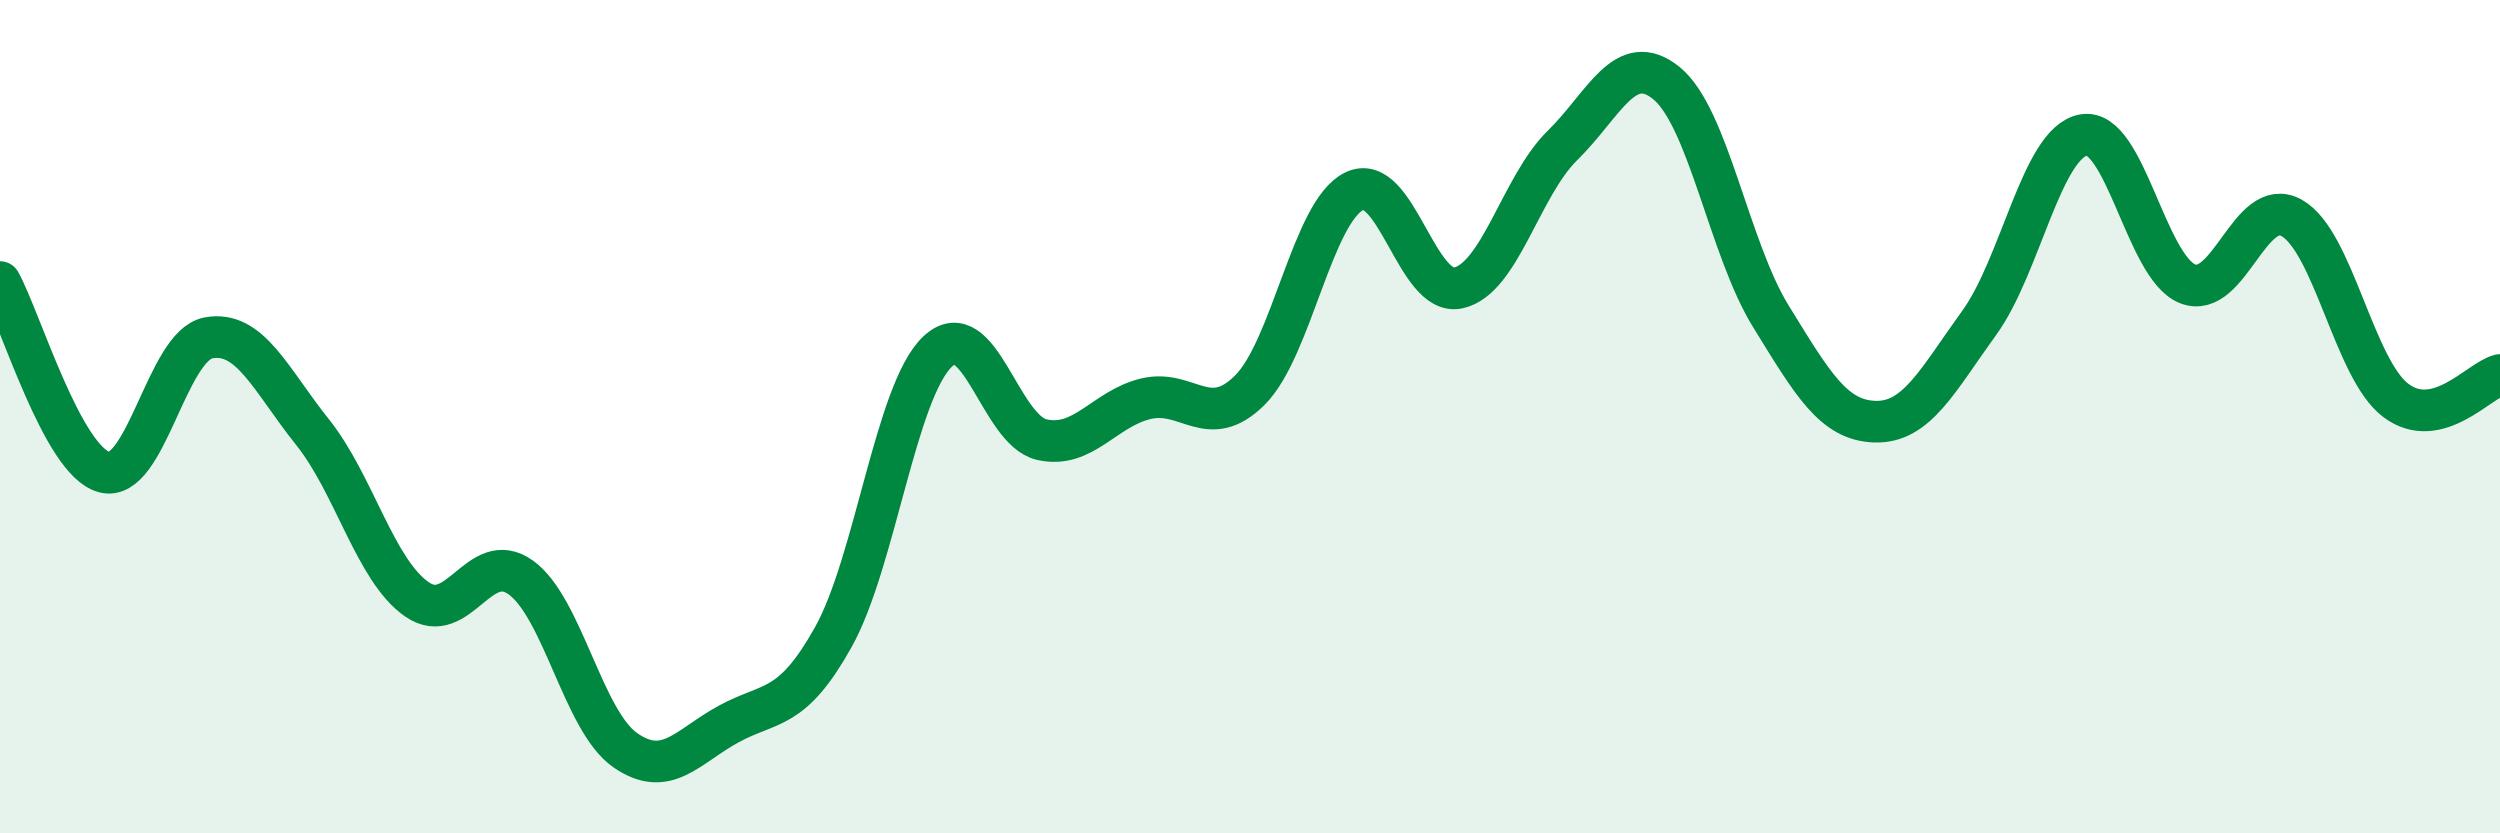 
    <svg width="60" height="20" viewBox="0 0 60 20" xmlns="http://www.w3.org/2000/svg">
      <path
        d="M 0,6.77 C 0.5,7.68 1.5,11.06 2.5,11.33 C 3.5,11.6 4,8.3 5,8.11 C 6,7.92 6.5,9.12 7.5,10.37 C 8.5,11.62 9,13.68 10,14.38 C 11,15.08 11.5,13.14 12.5,13.86 C 13.5,14.58 14,17.3 15,18 C 16,18.7 16.5,17.91 17.5,17.37 C 18.5,16.83 19,17.08 20,15.29 C 21,13.5 21.5,9.39 22.5,8.44 C 23.5,7.49 24,10.32 25,10.55 C 26,10.78 26.5,9.81 27.5,9.57 C 28.5,9.33 29,10.36 30,9.36 C 31,8.36 31.5,5.08 32.5,4.59 C 33.5,4.1 34,7.13 35,6.91 C 36,6.69 36.5,4.47 37.5,3.49 C 38.5,2.51 39,1.18 40,2 C 41,2.82 41.5,5.97 42.5,7.59 C 43.5,9.21 44,10.09 45,10.12 C 46,10.15 46.5,9.13 47.5,7.75 C 48.5,6.37 49,3.43 50,3.24 C 51,3.05 51.5,6.41 52.5,6.81 C 53.5,7.21 54,4.67 55,5.23 C 56,5.79 56.5,8.86 57.5,9.61 C 58.5,10.36 59.5,9.12 60,9L60 20L0 20Z"
        fill="#008740"
        opacity="0.1"
        stroke-linecap="round"
        stroke-linejoin="round"
      />
      <path
        d="M 0,6.77 C 0.5,7.68 1.5,11.06 2.5,11.33 C 3.5,11.6 4,8.3 5,8.11 C 6,7.92 6.5,9.12 7.5,10.37 C 8.5,11.62 9,13.68 10,14.38 C 11,15.08 11.5,13.14 12.5,13.86 C 13.5,14.58 14,17.3 15,18 C 16,18.7 16.5,17.91 17.5,17.37 C 18.5,16.83 19,17.08 20,15.29 C 21,13.5 21.5,9.39 22.5,8.44 C 23.5,7.49 24,10.32 25,10.55 C 26,10.78 26.5,9.81 27.5,9.57 C 28.5,9.33 29,10.36 30,9.36 C 31,8.36 31.5,5.08 32.5,4.59 C 33.5,4.1 34,7.13 35,6.91 C 36,6.69 36.5,4.47 37.5,3.49 C 38.5,2.51 39,1.18 40,2 C 41,2.82 41.5,5.97 42.5,7.59 C 43.5,9.21 44,10.09 45,10.12 C 46,10.15 46.5,9.13 47.5,7.75 C 48.5,6.37 49,3.43 50,3.24 C 51,3.05 51.5,6.41 52.5,6.81 C 53.5,7.21 54,4.67 55,5.23 C 56,5.79 56.5,8.86 57.5,9.61 C 58.5,10.36 59.5,9.12 60,9"
        stroke="#008740"
        stroke-width="1"
        fill="none"
        stroke-linecap="round"
        stroke-linejoin="round"
      />
    </svg>
  